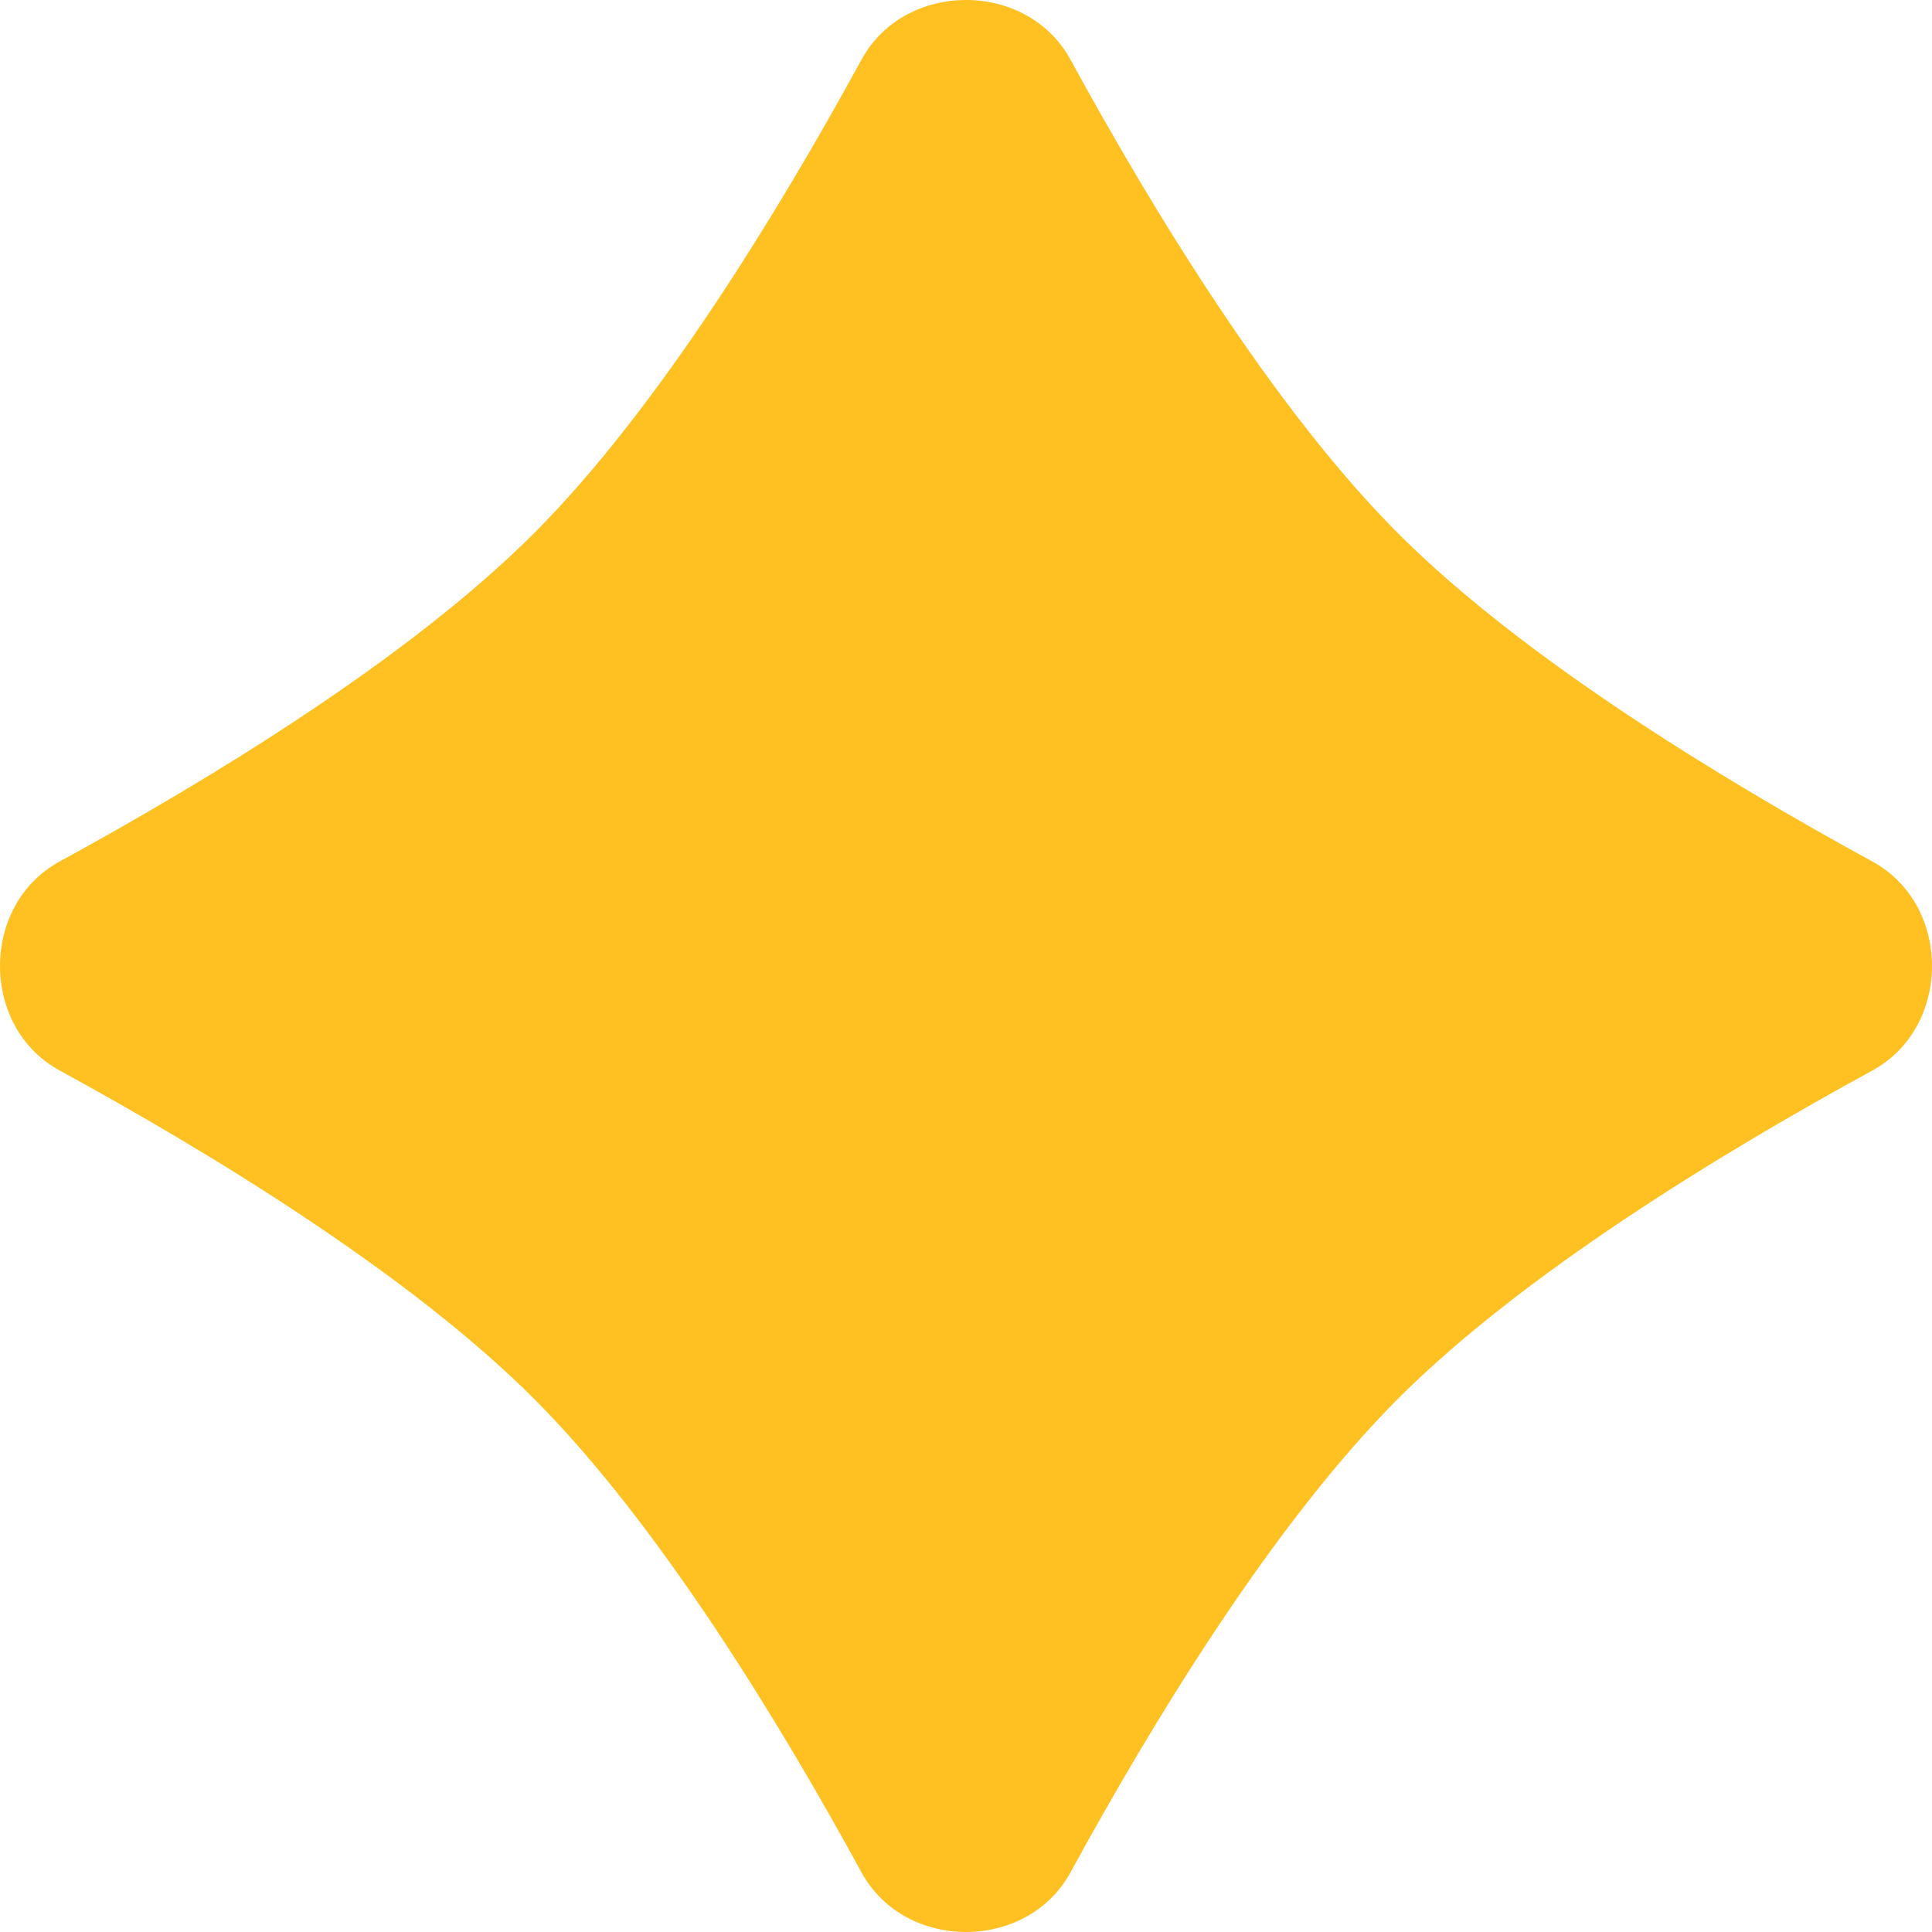 <?xml version="1.0" encoding="UTF-8"?> <svg xmlns="http://www.w3.org/2000/svg" width="82" height="82" viewBox="0 0 82 82" fill="none"><path d="M36.566 2.529C38.406 -0.843 43.594 -0.843 45.434 2.529C48.918 8.911 54.052 17.35 59.351 22.649C64.65 27.948 73.089 33.082 79.471 36.566C82.843 38.406 82.843 43.594 79.471 45.434C73.089 48.918 64.65 54.052 59.351 59.351C54.052 64.65 48.918 73.089 45.434 79.471C43.594 82.843 38.406 82.843 36.566 79.471C33.082 73.089 27.948 64.65 22.649 59.351C17.35 54.052 8.911 48.918 2.529 45.434C-0.843 43.594 -0.843 38.406 2.529 36.566C8.911 33.082 17.35 27.948 22.649 22.649C27.948 17.35 33.082 8.911 36.566 2.529Z" fill="#FFC022"></path></svg> 